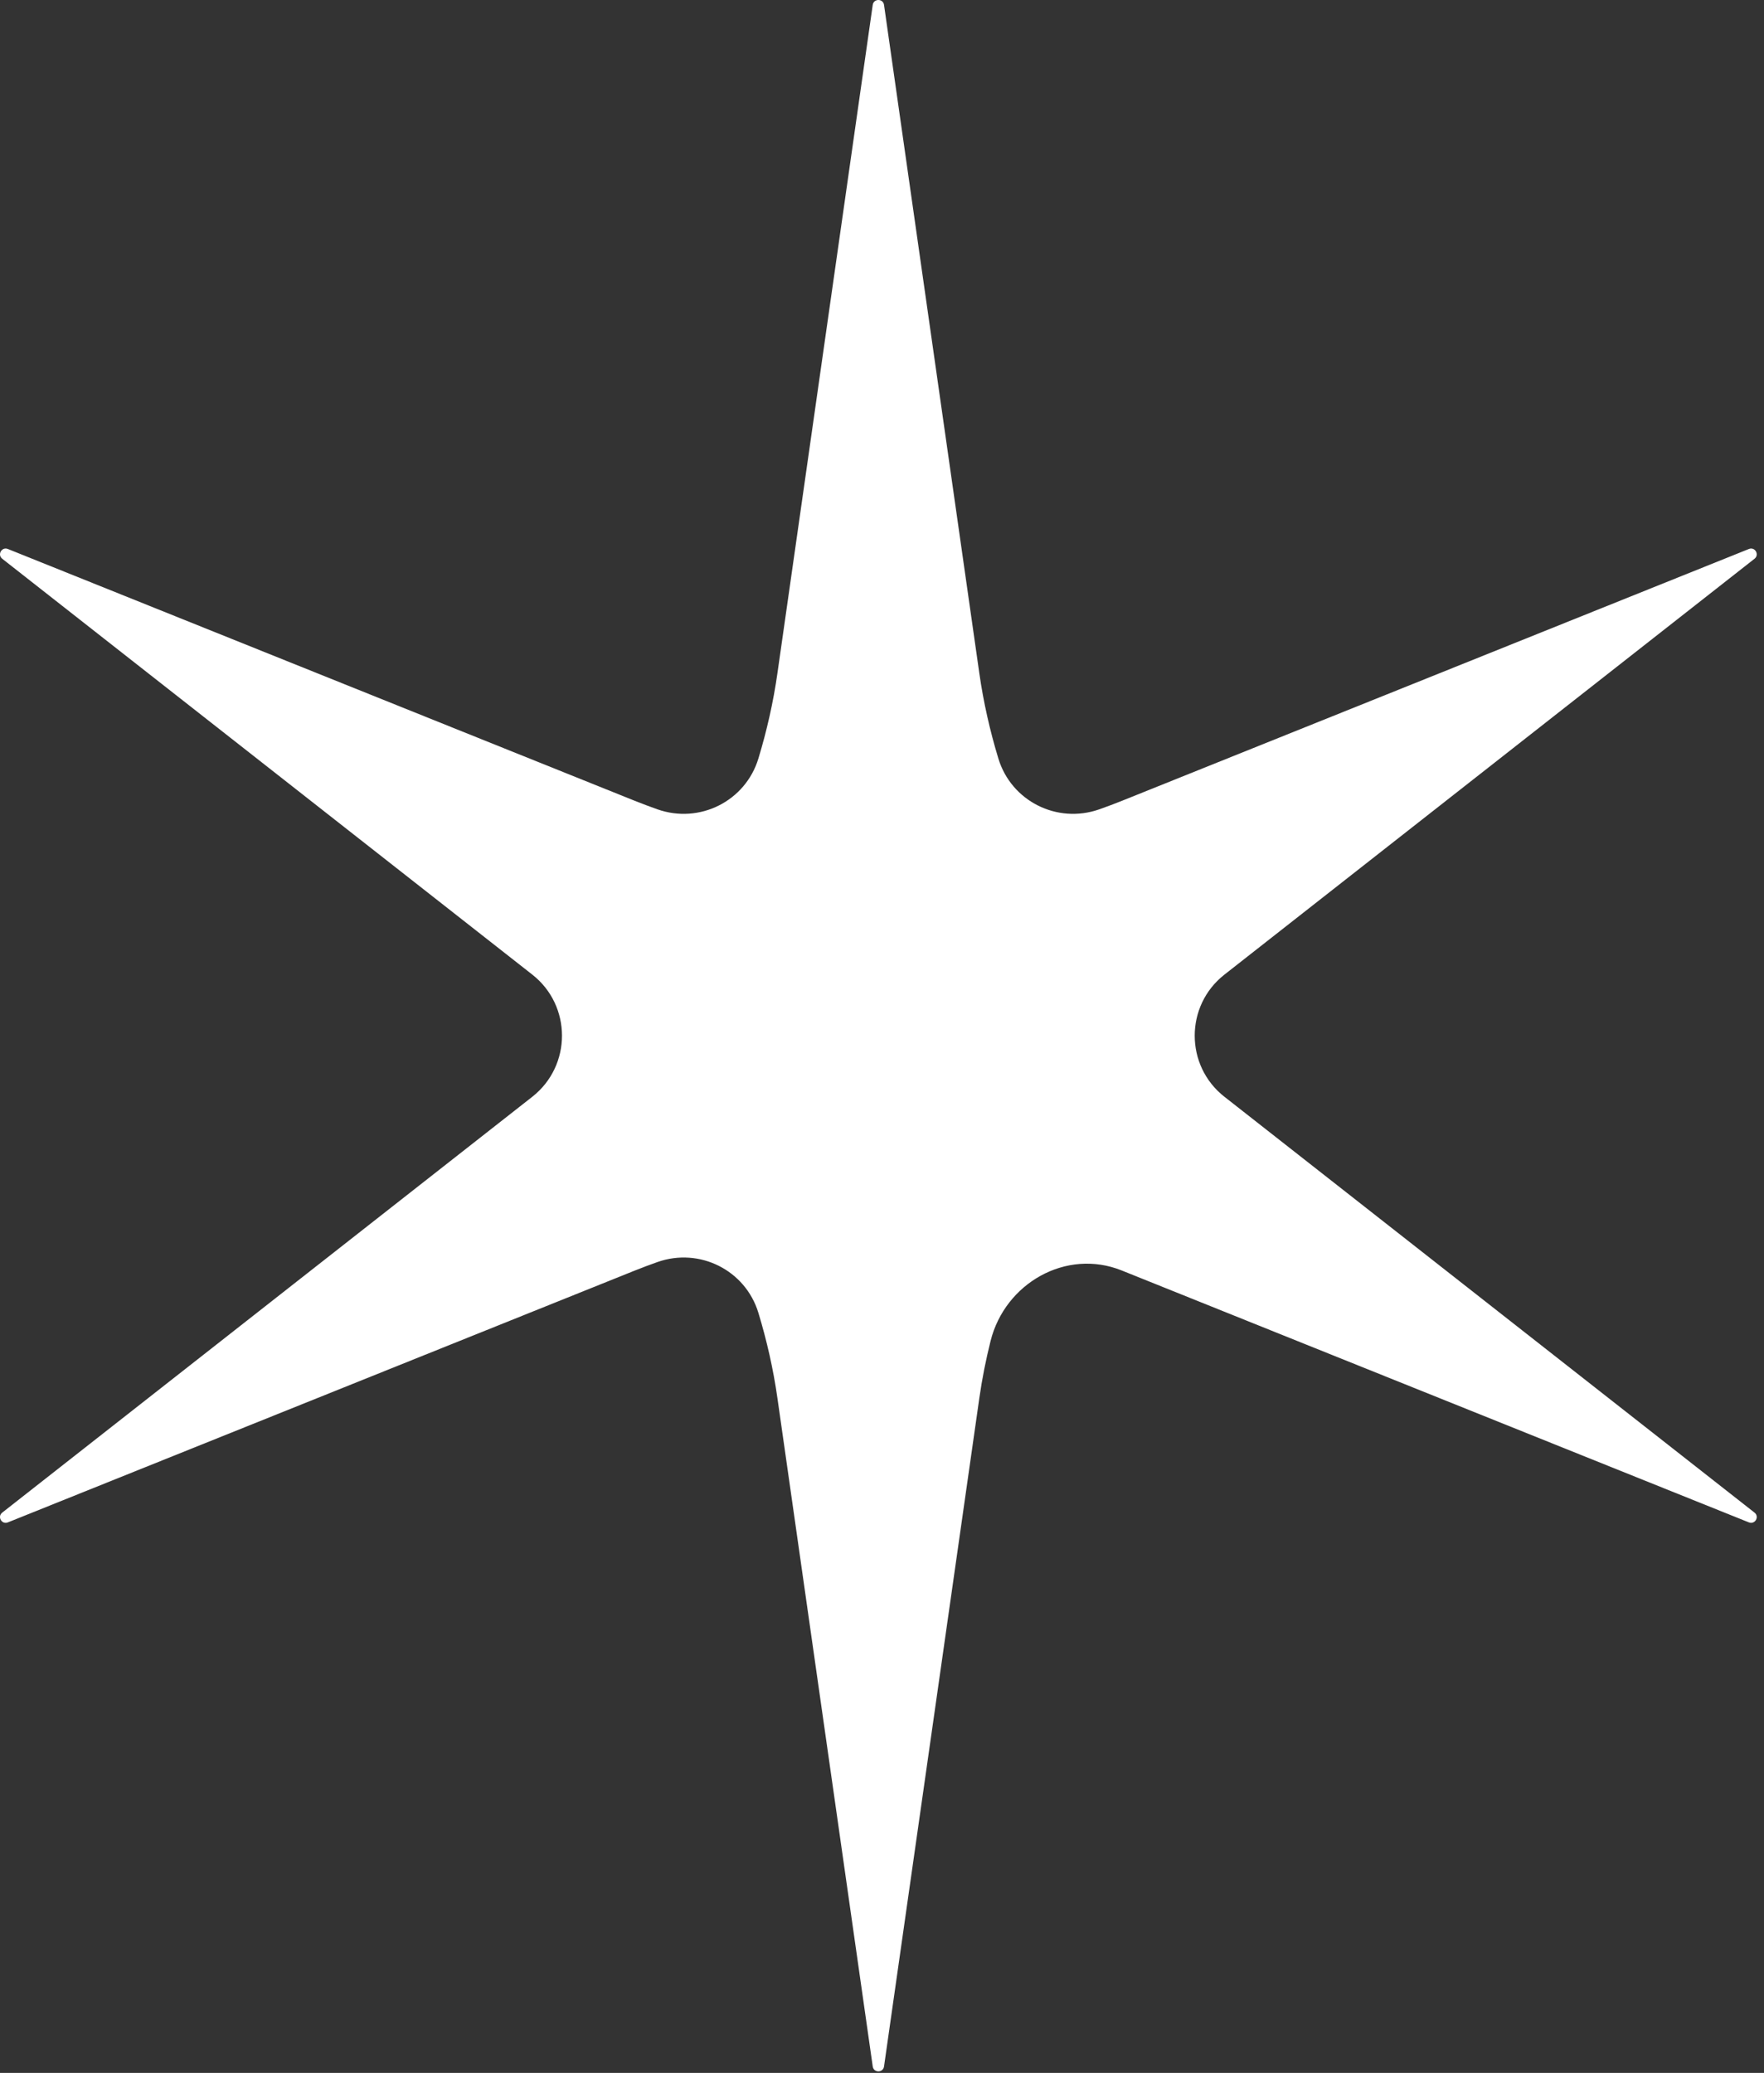 <?xml version="1.0" encoding="UTF-8" standalone="no"?>
<svg xmlns="http://www.w3.org/2000/svg" xmlns:xlink="http://www.w3.org/1999/xlink" xmlns:serif="http://www.serif.com/" width="100%" height="100%" viewBox="0 0 177 208" version="1.1" xml:space="preserve" style="fill-rule:evenodd;clip-rule:evenodd;stroke-linejoin:round;stroke-miterlimit:2;">
  <rect x="0" y="0" width="177" height="208" fill="#333333" stroke="none"/>
  <path d="M122.932,110.109l-0.076,-0.058c-3.972,-3.12 -3.97,-9.138 0.003,-12.255l0.073,-0.057l53.116,-41.672c0.522,-0.408 0.048,-1.227 -0.565,-0.98l-62.855,25.248c-0.77,0.309 -1.546,0.601 -2.329,0.877c-4.224,1.485 -8.823,-0.816 -10.124,-5.101c-0.848,-2.795 -1.496,-5.652 -1.911,-8.563l-9.561,-67.056c-0.093,-0.656 -1.04,-0.656 -1.133,-0l-9.562,67.056c-0.414,2.911 -1.062,5.768 -1.91,8.563c-1.303,4.285 -5.9,6.586 -10.126,5.101c-0.781,-0.276 -1.557,-0.568 -2.329,-0.877l-62.853,-25.248c-0.615,-0.247 -1.087,0.572 -0.567,0.98l53.117,41.672l0.07,0.054c3.972,3.12 3.973,9.136 0.002,12.259l-0.072,0.057l-53.117,41.671c-0.52,0.409 -0.048,1.228 0.567,0.981l62.854,-25.248c0.771,-0.309 1.547,-0.601 2.328,-0.877c4.226,-1.487 8.823,0.815 10.126,5.1c0.848,2.795 1.496,5.652 1.91,8.564l9.562,67.056c0.093,0.655 1.04,0.655 1.133,-0l9.561,-67.056c0.276,-1.941 0.658,-3.86 1.132,-5.752c1.454,-5.797 7.587,-9.291 13.138,-7.073c0.032,0.013 0.062,0.025 0.094,0.038l62.855,25.248c0.613,0.247 1.087,-0.572 0.565,-0.981l-53.116,-41.671Z" style="fill:#fff;fill-rule:nonzero;"></path>
</svg>
